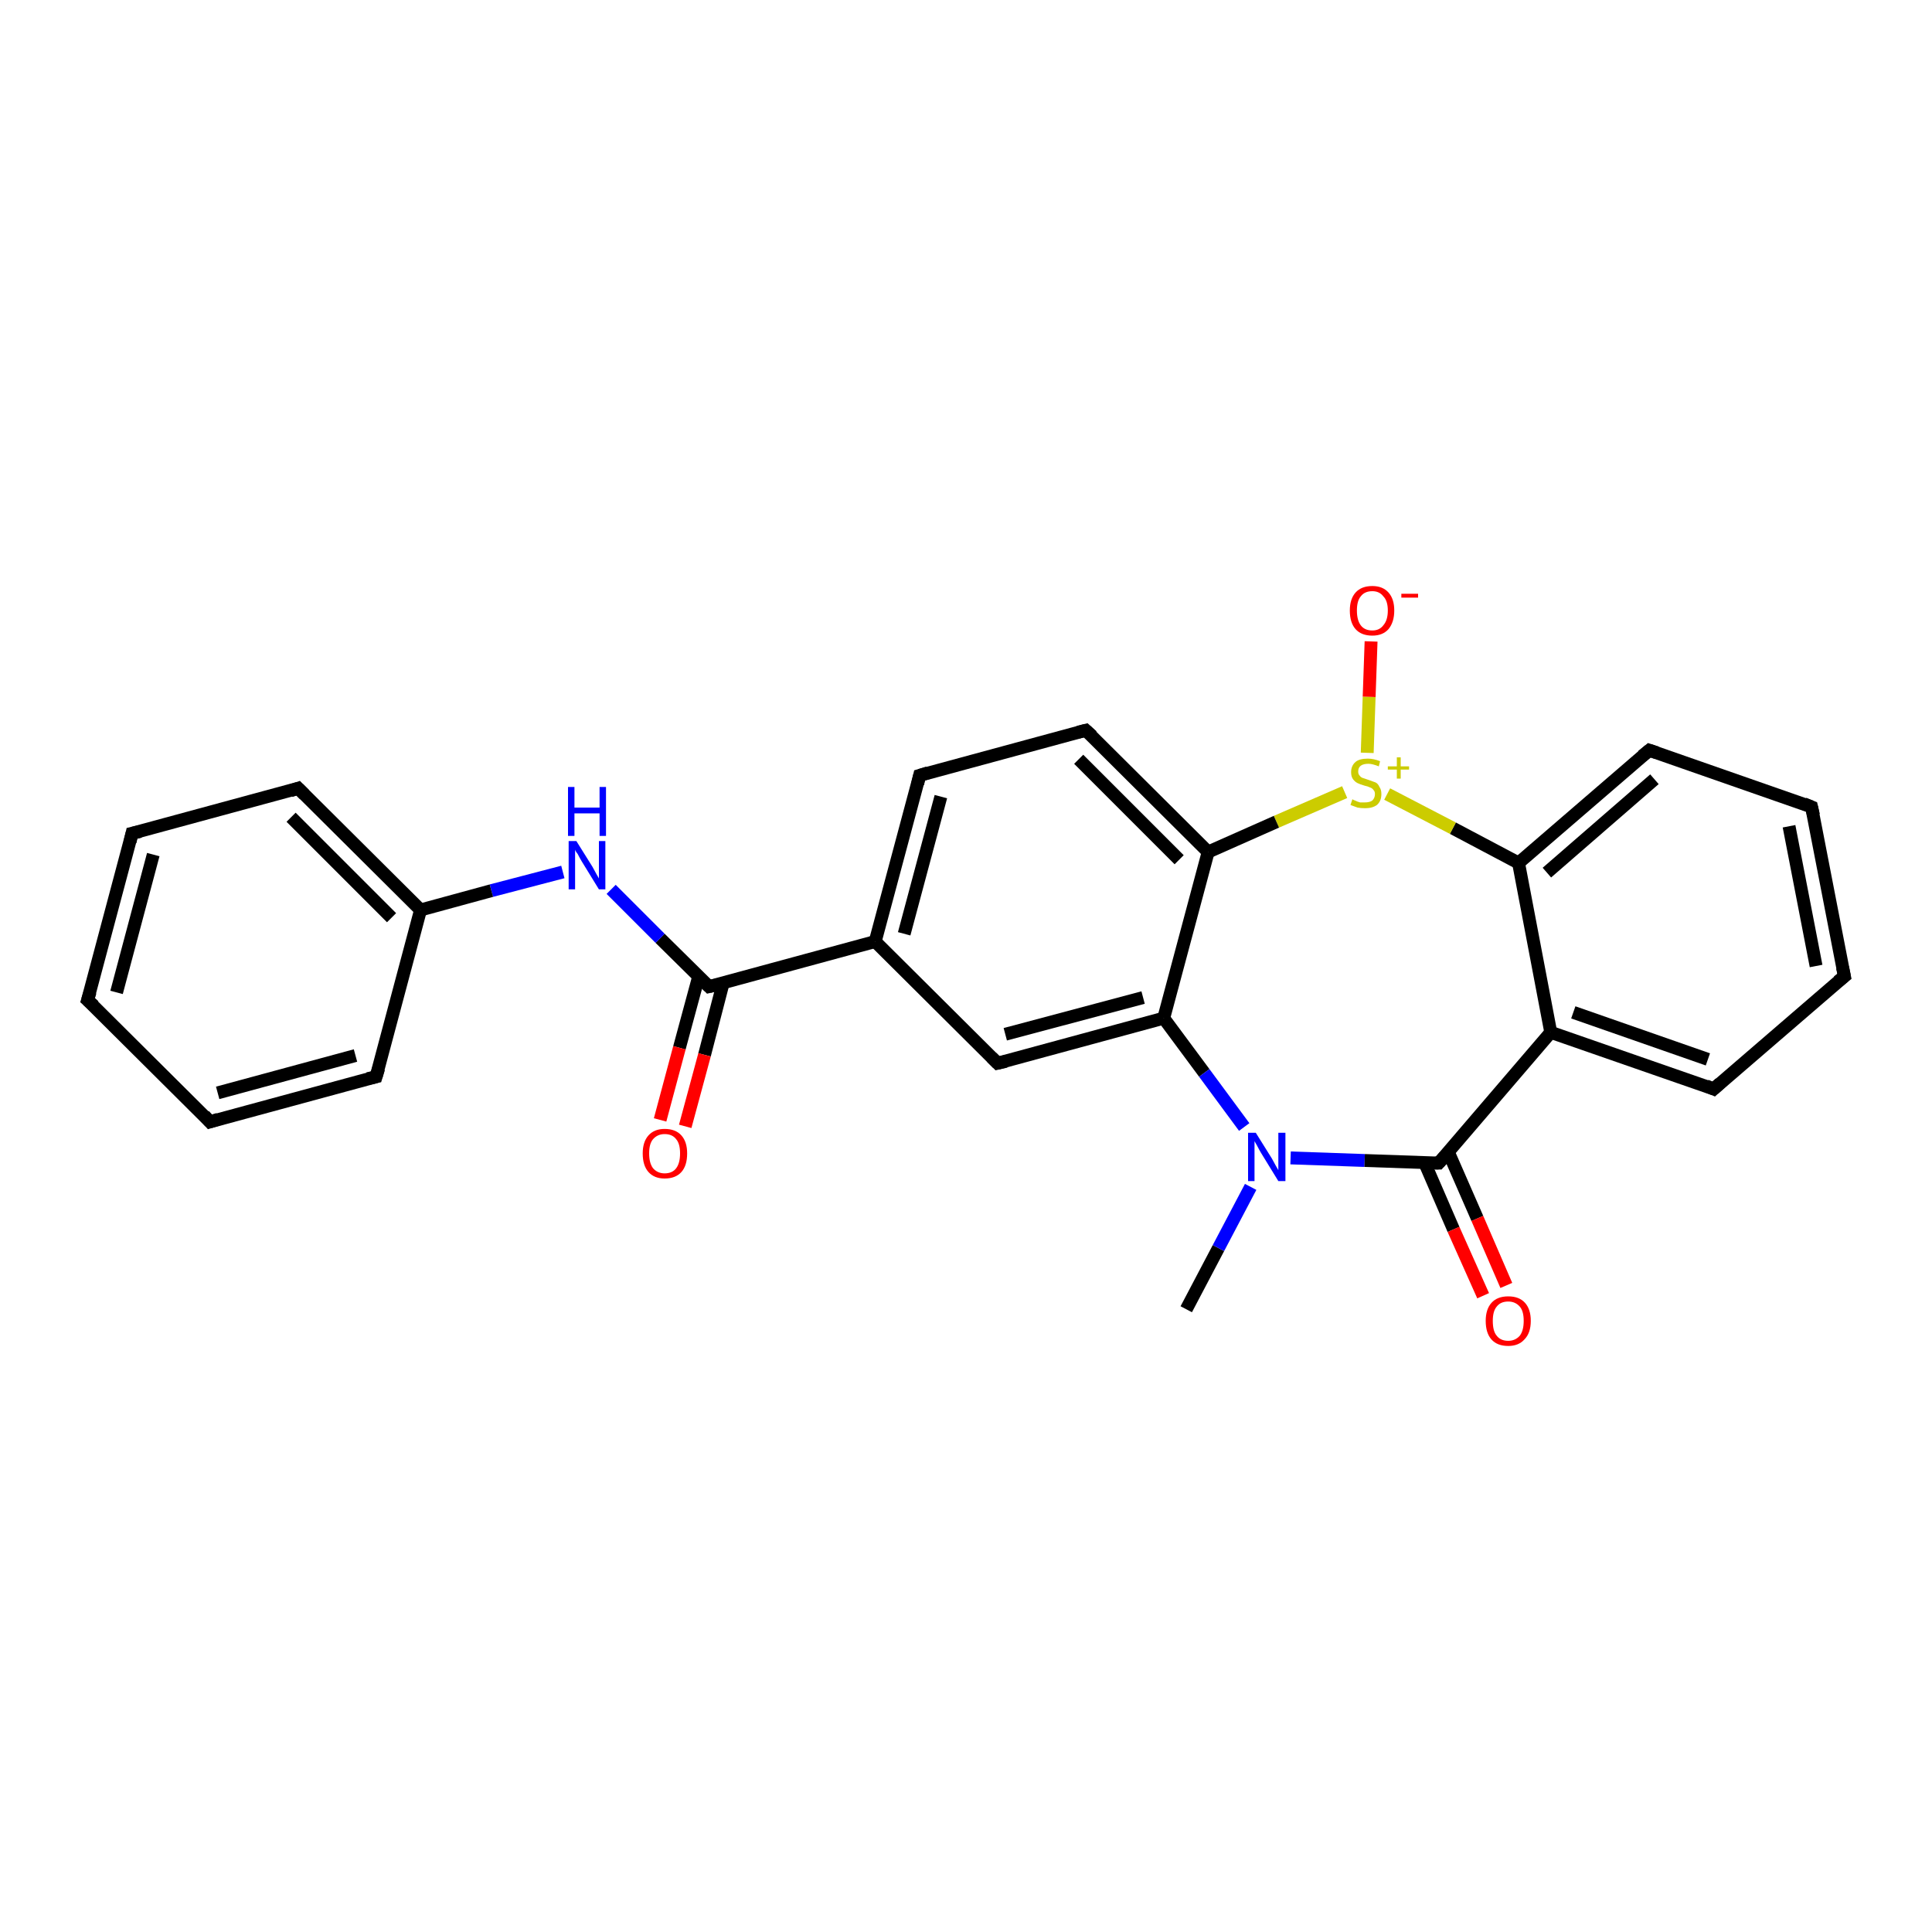 <?xml version='1.0' encoding='iso-8859-1'?>
<svg version='1.1' baseProfile='full'
              xmlns='http://www.w3.org/2000/svg'
                      xmlns:rdkit='http://www.rdkit.org/xml'
                      xmlns:xlink='http://www.w3.org/1999/xlink'
                  xml:space='preserve'
width='300px' height='300px' viewBox='0 0 300 300'>
<!-- END OF HEADER -->
<rect style='opacity:1.0;fill:#FFFFFF;stroke:none' width='300.0' height='300.0' x='0.0' y='0.0'> </rect>
<path class='bond-0 atom-0 atom-1' d='M 184.2,203.3 L 189.2,193.8' style='fill:none;fill-rule:evenodd;stroke:#000000;stroke-width:2.0px;stroke-linecap:butt;stroke-linejoin:miter;stroke-opacity:1' />
<path class='bond-0 atom-0 atom-1' d='M 189.2,193.8 L 194.2,184.3' style='fill:none;fill-rule:evenodd;stroke:#0000FF;stroke-width:2.0px;stroke-linecap:butt;stroke-linejoin:miter;stroke-opacity:1' />
<path class='bond-1 atom-1 atom-2' d='M 200.4,179.8 L 211.9,180.2' style='fill:none;fill-rule:evenodd;stroke:#0000FF;stroke-width:2.0px;stroke-linecap:butt;stroke-linejoin:miter;stroke-opacity:1' />
<path class='bond-1 atom-1 atom-2' d='M 211.9,180.2 L 223.4,180.6' style='fill:none;fill-rule:evenodd;stroke:#000000;stroke-width:2.0px;stroke-linecap:butt;stroke-linejoin:miter;stroke-opacity:1' />
<path class='bond-2 atom-2 atom-3' d='M 221.2,180.5 L 225.7,190.9' style='fill:none;fill-rule:evenodd;stroke:#000000;stroke-width:2.0px;stroke-linecap:butt;stroke-linejoin:miter;stroke-opacity:1' />
<path class='bond-2 atom-2 atom-3' d='M 225.7,190.9 L 230.3,201.2' style='fill:none;fill-rule:evenodd;stroke:#FF0000;stroke-width:2.0px;stroke-linecap:butt;stroke-linejoin:miter;stroke-opacity:1' />
<path class='bond-2 atom-2 atom-3' d='M 224.9,178.9 L 229.4,189.2' style='fill:none;fill-rule:evenodd;stroke:#000000;stroke-width:2.0px;stroke-linecap:butt;stroke-linejoin:miter;stroke-opacity:1' />
<path class='bond-2 atom-2 atom-3' d='M 229.4,189.2 L 233.9,199.6' style='fill:none;fill-rule:evenodd;stroke:#FF0000;stroke-width:2.0px;stroke-linecap:butt;stroke-linejoin:miter;stroke-opacity:1' />
<path class='bond-3 atom-2 atom-4' d='M 223.4,180.6 L 240.8,160.3' style='fill:none;fill-rule:evenodd;stroke:#000000;stroke-width:2.0px;stroke-linecap:butt;stroke-linejoin:miter;stroke-opacity:1' />
<path class='bond-4 atom-4 atom-5' d='M 240.8,160.3 L 266.1,169.1' style='fill:none;fill-rule:evenodd;stroke:#000000;stroke-width:2.0px;stroke-linecap:butt;stroke-linejoin:miter;stroke-opacity:1' />
<path class='bond-4 atom-4 atom-5' d='M 244.3,157.2 L 265.2,164.5' style='fill:none;fill-rule:evenodd;stroke:#000000;stroke-width:2.0px;stroke-linecap:butt;stroke-linejoin:miter;stroke-opacity:1' />
<path class='bond-5 atom-5 atom-6' d='M 266.1,169.1 L 286.4,151.6' style='fill:none;fill-rule:evenodd;stroke:#000000;stroke-width:2.0px;stroke-linecap:butt;stroke-linejoin:miter;stroke-opacity:1' />
<path class='bond-6 atom-6 atom-7' d='M 286.4,151.6 L 281.3,125.3' style='fill:none;fill-rule:evenodd;stroke:#000000;stroke-width:2.0px;stroke-linecap:butt;stroke-linejoin:miter;stroke-opacity:1' />
<path class='bond-6 atom-6 atom-7' d='M 282.0,150.0 L 277.8,128.3' style='fill:none;fill-rule:evenodd;stroke:#000000;stroke-width:2.0px;stroke-linecap:butt;stroke-linejoin:miter;stroke-opacity:1' />
<path class='bond-7 atom-7 atom-8' d='M 281.3,125.3 L 256.1,116.5' style='fill:none;fill-rule:evenodd;stroke:#000000;stroke-width:2.0px;stroke-linecap:butt;stroke-linejoin:miter;stroke-opacity:1' />
<path class='bond-8 atom-8 atom-9' d='M 256.1,116.5 L 235.8,134.0' style='fill:none;fill-rule:evenodd;stroke:#000000;stroke-width:2.0px;stroke-linecap:butt;stroke-linejoin:miter;stroke-opacity:1' />
<path class='bond-8 atom-8 atom-9' d='M 256.9,121.0 L 240.2,135.5' style='fill:none;fill-rule:evenodd;stroke:#000000;stroke-width:2.0px;stroke-linecap:butt;stroke-linejoin:miter;stroke-opacity:1' />
<path class='bond-9 atom-9 atom-10' d='M 235.8,134.0 L 225.6,128.6' style='fill:none;fill-rule:evenodd;stroke:#000000;stroke-width:2.0px;stroke-linecap:butt;stroke-linejoin:miter;stroke-opacity:1' />
<path class='bond-9 atom-9 atom-10' d='M 225.6,128.6 L 215.4,123.3' style='fill:none;fill-rule:evenodd;stroke:#CCCC00;stroke-width:2.0px;stroke-linecap:butt;stroke-linejoin:miter;stroke-opacity:1' />
<path class='bond-10 atom-10 atom-11' d='M 212.3,116.9 L 212.6,108.2' style='fill:none;fill-rule:evenodd;stroke:#CCCC00;stroke-width:2.0px;stroke-linecap:butt;stroke-linejoin:miter;stroke-opacity:1' />
<path class='bond-10 atom-10 atom-11' d='M 212.6,108.2 L 212.9,99.6' style='fill:none;fill-rule:evenodd;stroke:#FF0000;stroke-width:2.0px;stroke-linecap:butt;stroke-linejoin:miter;stroke-opacity:1' />
<path class='bond-11 atom-10 atom-12' d='M 208.8,123.0 L 198.2,127.6' style='fill:none;fill-rule:evenodd;stroke:#CCCC00;stroke-width:2.0px;stroke-linecap:butt;stroke-linejoin:miter;stroke-opacity:1' />
<path class='bond-11 atom-10 atom-12' d='M 198.2,127.6 L 187.6,132.3' style='fill:none;fill-rule:evenodd;stroke:#000000;stroke-width:2.0px;stroke-linecap:butt;stroke-linejoin:miter;stroke-opacity:1' />
<path class='bond-12 atom-12 atom-13' d='M 187.6,132.3 L 168.6,113.4' style='fill:none;fill-rule:evenodd;stroke:#000000;stroke-width:2.0px;stroke-linecap:butt;stroke-linejoin:miter;stroke-opacity:1' />
<path class='bond-12 atom-12 atom-13' d='M 183.1,133.5 L 167.5,117.9' style='fill:none;fill-rule:evenodd;stroke:#000000;stroke-width:2.0px;stroke-linecap:butt;stroke-linejoin:miter;stroke-opacity:1' />
<path class='bond-13 atom-13 atom-14' d='M 168.6,113.4 L 142.8,120.4' style='fill:none;fill-rule:evenodd;stroke:#000000;stroke-width:2.0px;stroke-linecap:butt;stroke-linejoin:miter;stroke-opacity:1' />
<path class='bond-14 atom-14 atom-15' d='M 142.8,120.4 L 135.9,146.2' style='fill:none;fill-rule:evenodd;stroke:#000000;stroke-width:2.0px;stroke-linecap:butt;stroke-linejoin:miter;stroke-opacity:1' />
<path class='bond-14 atom-14 atom-15' d='M 146.1,123.7 L 140.4,145.0' style='fill:none;fill-rule:evenodd;stroke:#000000;stroke-width:2.0px;stroke-linecap:butt;stroke-linejoin:miter;stroke-opacity:1' />
<path class='bond-15 atom-15 atom-16' d='M 135.9,146.2 L 110.1,153.2' style='fill:none;fill-rule:evenodd;stroke:#000000;stroke-width:2.0px;stroke-linecap:butt;stroke-linejoin:miter;stroke-opacity:1' />
<path class='bond-16 atom-16 atom-17' d='M 108.5,151.6 L 105.5,162.7' style='fill:none;fill-rule:evenodd;stroke:#000000;stroke-width:2.0px;stroke-linecap:butt;stroke-linejoin:miter;stroke-opacity:1' />
<path class='bond-16 atom-16 atom-17' d='M 105.5,162.7 L 102.5,173.9' style='fill:none;fill-rule:evenodd;stroke:#FF0000;stroke-width:2.0px;stroke-linecap:butt;stroke-linejoin:miter;stroke-opacity:1' />
<path class='bond-16 atom-16 atom-17' d='M 112.3,152.6 L 109.4,163.8' style='fill:none;fill-rule:evenodd;stroke:#000000;stroke-width:2.0px;stroke-linecap:butt;stroke-linejoin:miter;stroke-opacity:1' />
<path class='bond-16 atom-16 atom-17' d='M 109.4,163.8 L 106.4,174.9' style='fill:none;fill-rule:evenodd;stroke:#FF0000;stroke-width:2.0px;stroke-linecap:butt;stroke-linejoin:miter;stroke-opacity:1' />
<path class='bond-17 atom-16 atom-18' d='M 110.1,153.2 L 102.5,145.7' style='fill:none;fill-rule:evenodd;stroke:#000000;stroke-width:2.0px;stroke-linecap:butt;stroke-linejoin:miter;stroke-opacity:1' />
<path class='bond-17 atom-16 atom-18' d='M 102.5,145.7 L 94.9,138.1' style='fill:none;fill-rule:evenodd;stroke:#0000FF;stroke-width:2.0px;stroke-linecap:butt;stroke-linejoin:miter;stroke-opacity:1' />
<path class='bond-18 atom-18 atom-19' d='M 87.4,135.4 L 76.3,138.3' style='fill:none;fill-rule:evenodd;stroke:#0000FF;stroke-width:2.0px;stroke-linecap:butt;stroke-linejoin:miter;stroke-opacity:1' />
<path class='bond-18 atom-18 atom-19' d='M 76.3,138.3 L 65.3,141.3' style='fill:none;fill-rule:evenodd;stroke:#000000;stroke-width:2.0px;stroke-linecap:butt;stroke-linejoin:miter;stroke-opacity:1' />
<path class='bond-19 atom-19 atom-20' d='M 65.3,141.3 L 46.3,122.4' style='fill:none;fill-rule:evenodd;stroke:#000000;stroke-width:2.0px;stroke-linecap:butt;stroke-linejoin:miter;stroke-opacity:1' />
<path class='bond-19 atom-19 atom-20' d='M 60.8,142.5 L 45.2,126.9' style='fill:none;fill-rule:evenodd;stroke:#000000;stroke-width:2.0px;stroke-linecap:butt;stroke-linejoin:miter;stroke-opacity:1' />
<path class='bond-20 atom-20 atom-21' d='M 46.3,122.4 L 20.5,129.4' style='fill:none;fill-rule:evenodd;stroke:#000000;stroke-width:2.0px;stroke-linecap:butt;stroke-linejoin:miter;stroke-opacity:1' />
<path class='bond-21 atom-21 atom-22' d='M 20.5,129.4 L 13.6,155.3' style='fill:none;fill-rule:evenodd;stroke:#000000;stroke-width:2.0px;stroke-linecap:butt;stroke-linejoin:miter;stroke-opacity:1' />
<path class='bond-21 atom-21 atom-22' d='M 23.8,132.7 L 18.1,154.1' style='fill:none;fill-rule:evenodd;stroke:#000000;stroke-width:2.0px;stroke-linecap:butt;stroke-linejoin:miter;stroke-opacity:1' />
<path class='bond-22 atom-22 atom-23' d='M 13.6,155.3 L 32.6,174.2' style='fill:none;fill-rule:evenodd;stroke:#000000;stroke-width:2.0px;stroke-linecap:butt;stroke-linejoin:miter;stroke-opacity:1' />
<path class='bond-23 atom-23 atom-24' d='M 32.6,174.2 L 58.4,167.2' style='fill:none;fill-rule:evenodd;stroke:#000000;stroke-width:2.0px;stroke-linecap:butt;stroke-linejoin:miter;stroke-opacity:1' />
<path class='bond-23 atom-23 atom-24' d='M 33.8,169.7 L 55.2,163.9' style='fill:none;fill-rule:evenodd;stroke:#000000;stroke-width:2.0px;stroke-linecap:butt;stroke-linejoin:miter;stroke-opacity:1' />
<path class='bond-24 atom-15 atom-25' d='M 135.9,146.2 L 154.9,165.1' style='fill:none;fill-rule:evenodd;stroke:#000000;stroke-width:2.0px;stroke-linecap:butt;stroke-linejoin:miter;stroke-opacity:1' />
<path class='bond-25 atom-25 atom-26' d='M 154.9,165.1 L 180.7,158.1' style='fill:none;fill-rule:evenodd;stroke:#000000;stroke-width:2.0px;stroke-linecap:butt;stroke-linejoin:miter;stroke-opacity:1' />
<path class='bond-25 atom-25 atom-26' d='M 156.1,160.6 L 177.5,154.9' style='fill:none;fill-rule:evenodd;stroke:#000000;stroke-width:2.0px;stroke-linecap:butt;stroke-linejoin:miter;stroke-opacity:1' />
<path class='bond-26 atom-26 atom-1' d='M 180.7,158.1 L 187.0,166.6' style='fill:none;fill-rule:evenodd;stroke:#000000;stroke-width:2.0px;stroke-linecap:butt;stroke-linejoin:miter;stroke-opacity:1' />
<path class='bond-26 atom-26 atom-1' d='M 187.0,166.6 L 193.2,175.0' style='fill:none;fill-rule:evenodd;stroke:#0000FF;stroke-width:2.0px;stroke-linecap:butt;stroke-linejoin:miter;stroke-opacity:1' />
<path class='bond-27 atom-9 atom-4' d='M 235.8,134.0 L 240.8,160.3' style='fill:none;fill-rule:evenodd;stroke:#000000;stroke-width:2.0px;stroke-linecap:butt;stroke-linejoin:miter;stroke-opacity:1' />
<path class='bond-28 atom-26 atom-12' d='M 180.7,158.1 L 187.6,132.3' style='fill:none;fill-rule:evenodd;stroke:#000000;stroke-width:2.0px;stroke-linecap:butt;stroke-linejoin:miter;stroke-opacity:1' />
<path class='bond-29 atom-24 atom-19' d='M 58.4,167.2 L 65.3,141.3' style='fill:none;fill-rule:evenodd;stroke:#000000;stroke-width:2.0px;stroke-linecap:butt;stroke-linejoin:miter;stroke-opacity:1' />
<path d='M 222.8,180.6 L 223.4,180.6 L 224.3,179.6' style='fill:none;stroke:#000000;stroke-width:2.0px;stroke-linecap:butt;stroke-linejoin:miter;stroke-opacity:1;' />
<path d='M 264.9,168.6 L 266.1,169.1 L 267.1,168.2' style='fill:none;stroke:#000000;stroke-width:2.0px;stroke-linecap:butt;stroke-linejoin:miter;stroke-opacity:1;' />
<path d='M 285.4,152.4 L 286.4,151.6 L 286.1,150.2' style='fill:none;stroke:#000000;stroke-width:2.0px;stroke-linecap:butt;stroke-linejoin:miter;stroke-opacity:1;' />
<path d='M 281.6,126.6 L 281.3,125.3 L 280.1,124.8' style='fill:none;stroke:#000000;stroke-width:2.0px;stroke-linecap:butt;stroke-linejoin:miter;stroke-opacity:1;' />
<path d='M 257.3,116.9 L 256.1,116.5 L 255.0,117.4' style='fill:none;stroke:#000000;stroke-width:2.0px;stroke-linecap:butt;stroke-linejoin:miter;stroke-opacity:1;' />
<path d='M 169.6,114.3 L 168.6,113.4 L 167.4,113.7' style='fill:none;stroke:#000000;stroke-width:2.0px;stroke-linecap:butt;stroke-linejoin:miter;stroke-opacity:1;' />
<path d='M 144.1,120.0 L 142.8,120.4 L 142.5,121.7' style='fill:none;stroke:#000000;stroke-width:2.0px;stroke-linecap:butt;stroke-linejoin:miter;stroke-opacity:1;' />
<path d='M 111.4,152.9 L 110.1,153.2 L 109.7,152.8' style='fill:none;stroke:#000000;stroke-width:2.0px;stroke-linecap:butt;stroke-linejoin:miter;stroke-opacity:1;' />
<path d='M 47.3,123.4 L 46.3,122.4 L 45.1,122.8' style='fill:none;stroke:#000000;stroke-width:2.0px;stroke-linecap:butt;stroke-linejoin:miter;stroke-opacity:1;' />
<path d='M 21.8,129.1 L 20.5,129.4 L 20.2,130.7' style='fill:none;stroke:#000000;stroke-width:2.0px;stroke-linecap:butt;stroke-linejoin:miter;stroke-opacity:1;' />
<path d='M 14.0,154.0 L 13.6,155.3 L 14.6,156.2' style='fill:none;stroke:#000000;stroke-width:2.0px;stroke-linecap:butt;stroke-linejoin:miter;stroke-opacity:1;' />
<path d='M 31.7,173.2 L 32.6,174.2 L 33.9,173.8' style='fill:none;stroke:#000000;stroke-width:2.0px;stroke-linecap:butt;stroke-linejoin:miter;stroke-opacity:1;' />
<path d='M 57.1,167.5 L 58.4,167.2 L 58.8,165.9' style='fill:none;stroke:#000000;stroke-width:2.0px;stroke-linecap:butt;stroke-linejoin:miter;stroke-opacity:1;' />
<path d='M 154.0,164.2 L 154.9,165.1 L 156.2,164.8' style='fill:none;stroke:#000000;stroke-width:2.0px;stroke-linecap:butt;stroke-linejoin:miter;stroke-opacity:1;' />
<path class='atom-1' d='M 195.0 175.9
L 197.5 179.9
Q 197.7 180.3, 198.1 181.0
Q 198.5 181.7, 198.5 181.7
L 198.5 175.9
L 199.6 175.9
L 199.6 183.4
L 198.5 183.4
L 195.8 179.0
Q 195.5 178.5, 195.2 177.9
Q 194.9 177.4, 194.8 177.2
L 194.8 183.4
L 193.8 183.4
L 193.8 175.9
L 195.0 175.9
' fill='#0000FF'/>
<path class='atom-3' d='M 230.7 205.1
Q 230.7 203.3, 231.6 202.3
Q 232.5 201.3, 234.2 201.3
Q 235.9 201.3, 236.8 202.3
Q 237.7 203.3, 237.7 205.1
Q 237.7 207.0, 236.7 208.0
Q 235.8 209.0, 234.2 209.0
Q 232.5 209.0, 231.6 208.0
Q 230.7 207.0, 230.7 205.1
M 234.2 208.2
Q 235.3 208.2, 236.0 207.4
Q 236.6 206.6, 236.6 205.1
Q 236.6 203.6, 236.0 202.9
Q 235.3 202.1, 234.2 202.1
Q 233.0 202.1, 232.4 202.9
Q 231.8 203.6, 231.8 205.1
Q 231.8 206.7, 232.4 207.4
Q 233.0 208.2, 234.2 208.2
' fill='#FF0000'/>
<path class='atom-10' d='M 210.0 124.1
Q 210.1 124.2, 210.4 124.3
Q 210.8 124.5, 211.2 124.6
Q 211.6 124.6, 211.9 124.6
Q 212.7 124.6, 213.1 124.3
Q 213.5 123.9, 213.5 123.3
Q 213.5 122.9, 213.3 122.7
Q 213.1 122.4, 212.8 122.3
Q 212.4 122.1, 211.9 122.0
Q 211.2 121.8, 210.8 121.6
Q 210.4 121.4, 210.1 121.0
Q 209.8 120.6, 209.8 119.9
Q 209.8 118.9, 210.5 118.3
Q 211.1 117.8, 212.4 117.8
Q 213.3 117.8, 214.3 118.2
L 214.1 119.0
Q 213.1 118.6, 212.5 118.6
Q 211.7 118.6, 211.3 118.9
Q 210.9 119.2, 210.9 119.8
Q 210.9 120.2, 211.1 120.4
Q 211.3 120.7, 211.6 120.8
Q 211.9 120.9, 212.5 121.1
Q 213.1 121.3, 213.6 121.5
Q 214.0 121.7, 214.2 122.2
Q 214.5 122.6, 214.5 123.3
Q 214.5 124.4, 213.8 125.0
Q 213.1 125.5, 212.0 125.5
Q 211.3 125.5, 210.8 125.4
Q 210.3 125.2, 209.7 125.0
L 210.0 124.1
' fill='#CCCC00'/>
<path class='atom-10' d='M 215.5 119.0
L 216.9 119.0
L 216.9 117.6
L 217.5 117.6
L 217.5 119.0
L 218.8 119.0
L 218.8 119.5
L 217.5 119.5
L 217.5 120.9
L 216.9 120.9
L 216.9 119.5
L 215.5 119.5
L 215.5 119.0
' fill='#CCCC00'/>
<path class='atom-11' d='M 209.6 94.8
Q 209.6 93.0, 210.5 92.0
Q 211.4 91.0, 213.1 91.0
Q 214.7 91.0, 215.6 92.0
Q 216.5 93.0, 216.5 94.8
Q 216.5 96.6, 215.6 97.7
Q 214.7 98.7, 213.1 98.7
Q 211.4 98.7, 210.5 97.7
Q 209.6 96.7, 209.6 94.8
M 213.1 97.9
Q 214.2 97.9, 214.8 97.1
Q 215.5 96.3, 215.5 94.8
Q 215.5 93.3, 214.8 92.6
Q 214.2 91.8, 213.1 91.8
Q 211.9 91.8, 211.3 92.6
Q 210.7 93.3, 210.7 94.8
Q 210.7 96.3, 211.3 97.1
Q 211.9 97.9, 213.1 97.9
' fill='#FF0000'/>
<path class='atom-11' d='M 217.6 92.2
L 220.2 92.2
L 220.2 92.8
L 217.6 92.8
L 217.6 92.2
' fill='#FF0000'/>
<path class='atom-17' d='M 99.8 179.1
Q 99.8 177.3, 100.7 176.3
Q 101.6 175.3, 103.2 175.3
Q 104.9 175.3, 105.8 176.3
Q 106.7 177.3, 106.7 179.1
Q 106.7 181.0, 105.8 182.0
Q 104.9 183.0, 103.2 183.0
Q 101.6 183.0, 100.7 182.0
Q 99.8 181.0, 99.8 179.1
M 103.2 182.2
Q 104.4 182.2, 105.0 181.4
Q 105.6 180.6, 105.6 179.1
Q 105.6 177.6, 105.0 176.9
Q 104.4 176.1, 103.2 176.1
Q 102.1 176.1, 101.4 176.9
Q 100.8 177.6, 100.8 179.1
Q 100.8 180.6, 101.4 181.4
Q 102.1 182.2, 103.2 182.2
' fill='#FF0000'/>
<path class='atom-18' d='M 89.5 130.6
L 92.0 134.6
Q 92.2 135.0, 92.6 135.7
Q 93.0 136.4, 93.0 136.4
L 93.0 130.6
L 94.0 130.6
L 94.0 138.1
L 93.0 138.1
L 90.3 133.7
Q 90.0 133.2, 89.7 132.6
Q 89.3 132.1, 89.3 131.9
L 89.3 138.1
L 88.3 138.1
L 88.3 130.6
L 89.5 130.6
' fill='#0000FF'/>
<path class='atom-18' d='M 88.2 122.2
L 89.2 122.2
L 89.2 125.4
L 93.1 125.4
L 93.1 122.2
L 94.1 122.2
L 94.1 129.8
L 93.1 129.8
L 93.1 126.3
L 89.2 126.3
L 89.2 129.8
L 88.2 129.8
L 88.2 122.2
' fill='#0000FF'/>
</svg>
